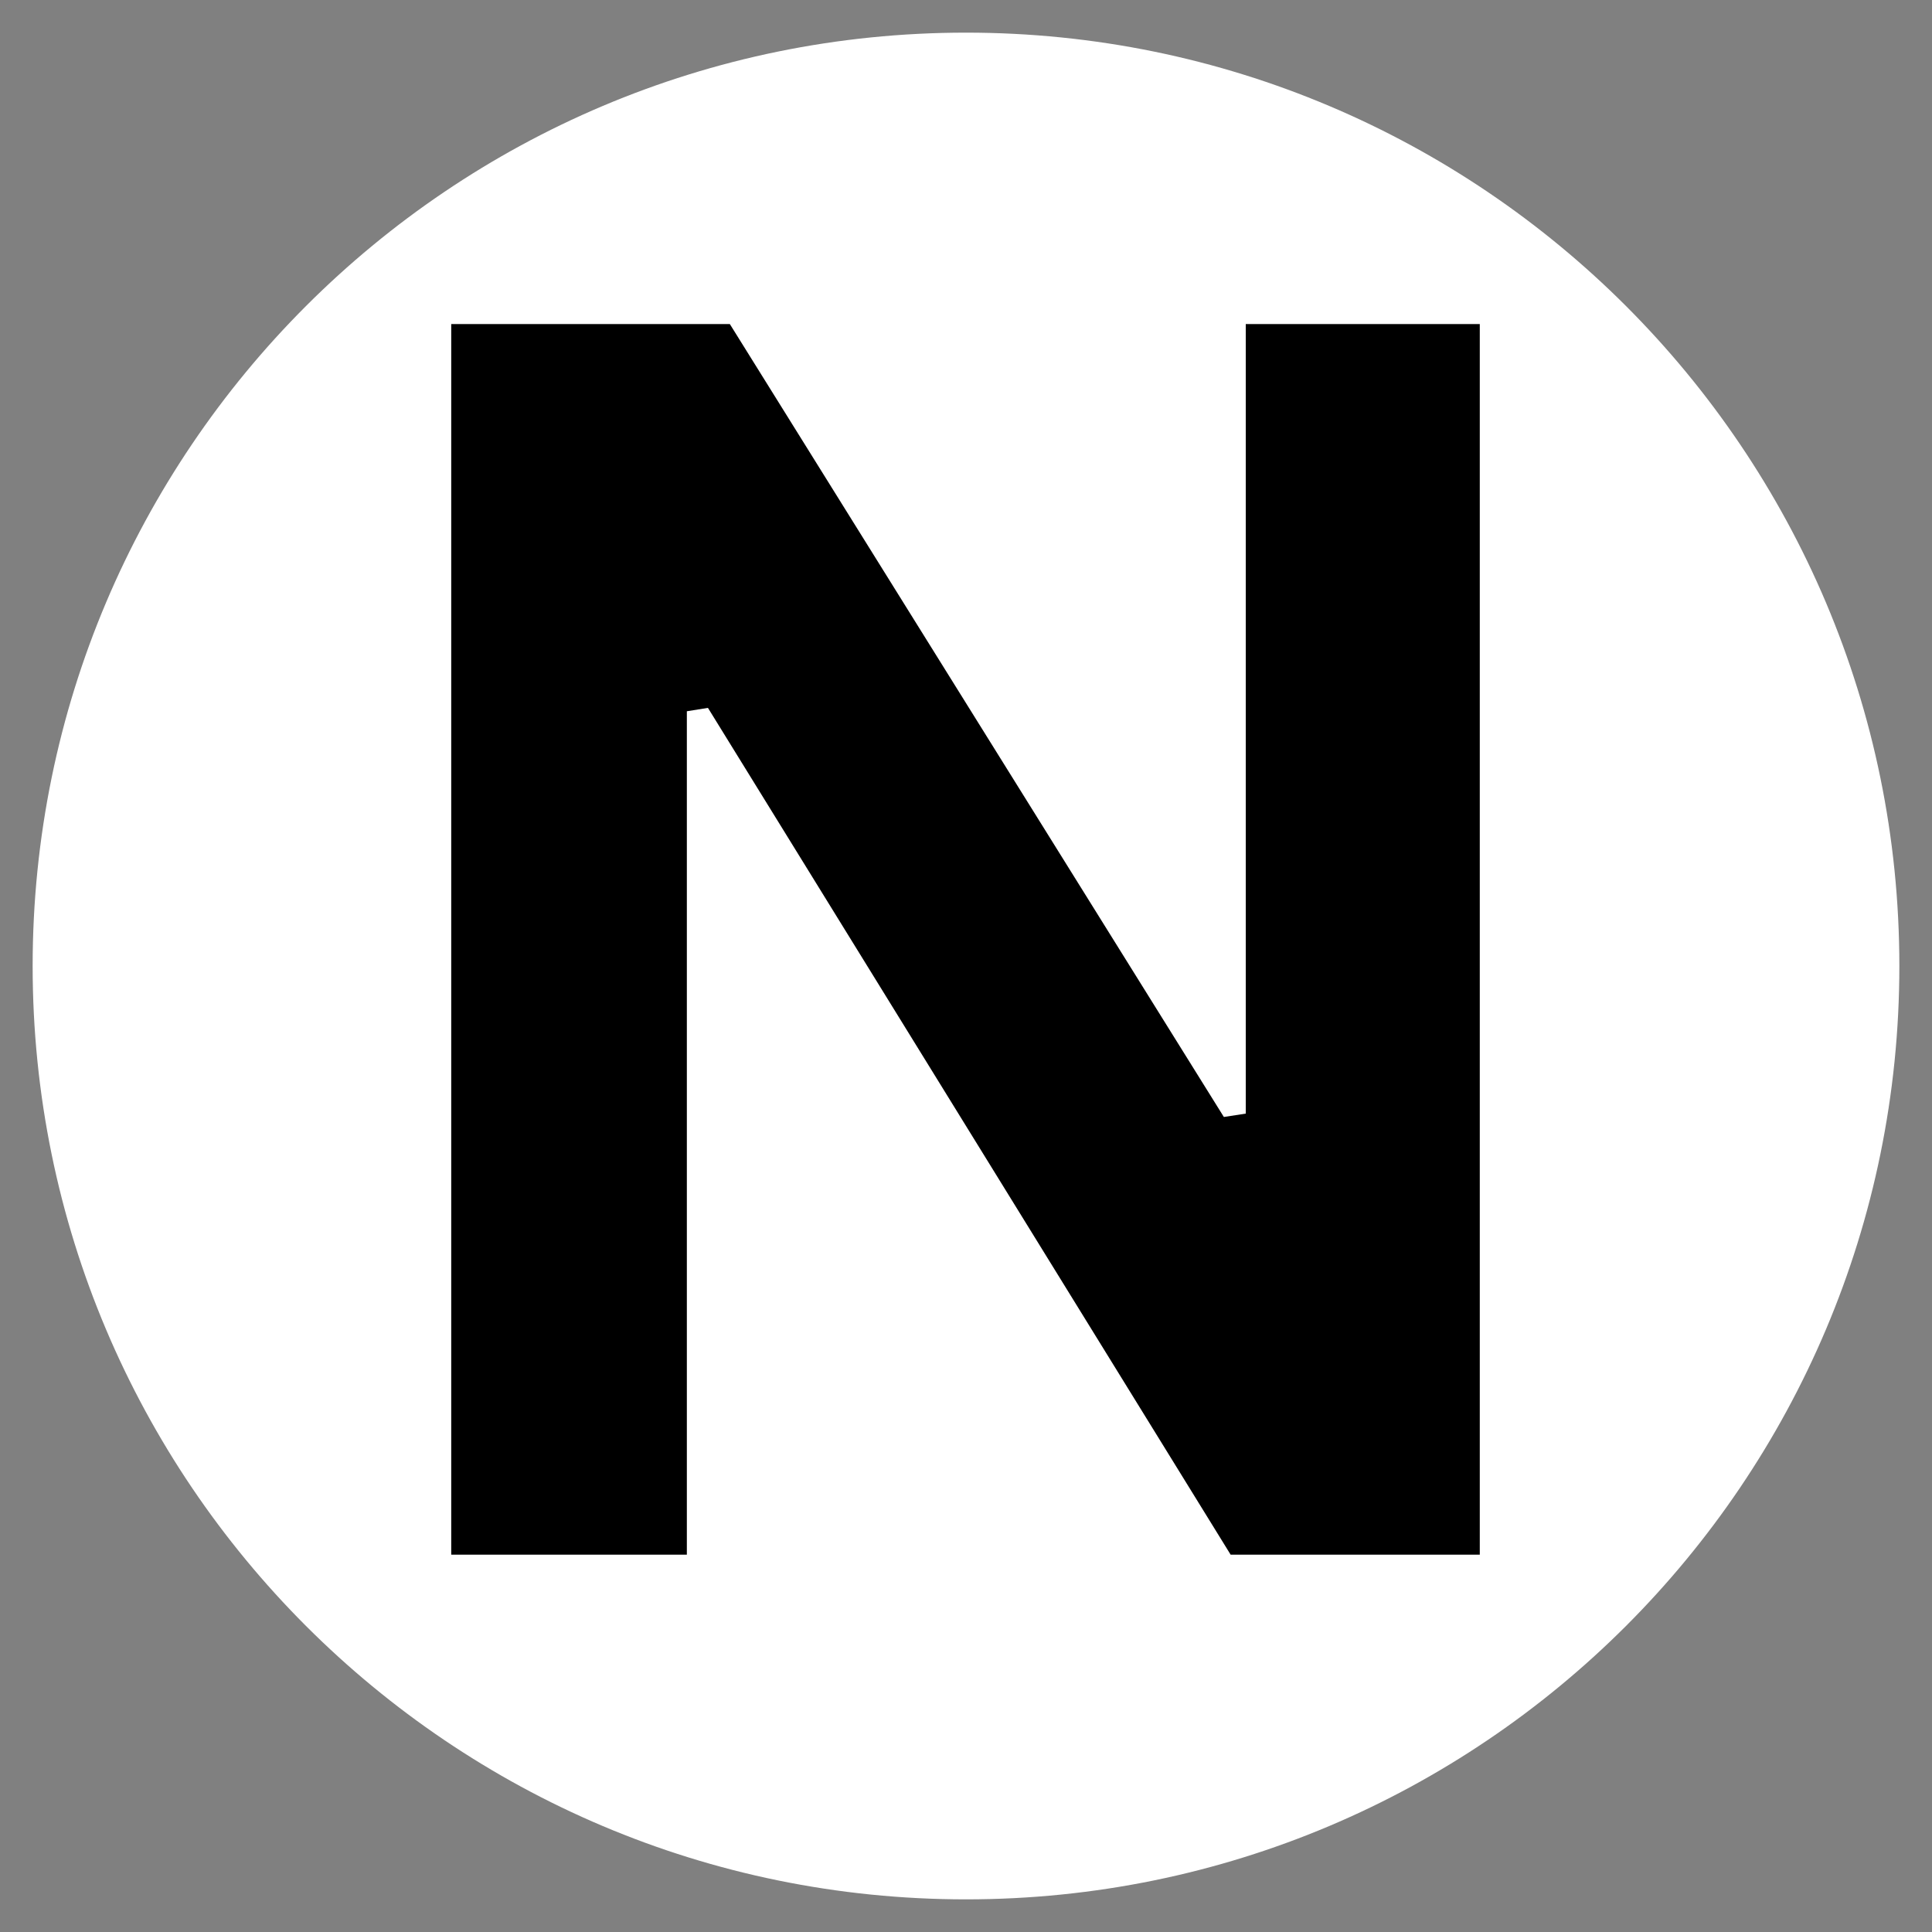 <svg version="1.0" preserveAspectRatio="xMidYMid meet" height="500" viewBox="0 0 375 375" zoomAndPan="magnify" width="500" xmlns:xlink="http://www.w3.org/1999/xlink" xmlns="http://www.w3.org/2000/svg"><rect x="0" y="0" width="375" height="375" fill="#808080" stroke="none"/><defs><g></g><clipPath id="24e8689dd0"><path clip-rule="nonzero" d="M 6.336 6.336 L 368.664 6.336 L 368.664 368.664 L 6.336 368.664 Z M 6.336 6.336"></path></clipPath><clipPath id="37cc111209"><path clip-rule="nonzero" d="M 187.5 6.336 C 87.445 6.336 6.336 87.445 6.336 187.5 C 6.336 287.555 87.445 368.664 187.5 368.664 C 287.555 368.664 368.664 287.555 368.664 187.5 C 368.664 87.445 287.555 6.336 187.5 6.336 Z M 187.5 6.336"></path></clipPath><clipPath id="9269cb31d5"><path clip-rule="nonzero" d="M 0.336 0.336 L 362.664 0.336 L 362.664 362.664 L 0.336 362.664 Z M 0.336 0.336"></path></clipPath><clipPath id="5d48b90f76"><path clip-rule="nonzero" d="M 181.5 0.336 C 81.445 0.336 0.336 81.445 0.336 181.5 C 0.336 281.555 81.445 362.664 181.5 362.664 C 281.555 362.664 362.664 281.555 362.664 181.5 C 362.664 81.445 281.555 0.336 181.5 0.336 Z M 181.5 0.336"></path></clipPath><clipPath id="f8910efc1e"><rect height="363" y="0" width="363" x="0"></rect></clipPath><clipPath id="96fbee2991"><rect height="375" y="0" width="265" x="0"></rect></clipPath></defs><g clip-path="url(#24e8689dd0)"><g clip-path="url(#37cc111209)"><g transform="matrix(1, 0, 0, 1, 6, 6)"><g clip-path="url(#f8910efc1e)"><g clip-path="url(#9269cb31d5)"><g clip-path="url(#5d48b90f76)"><path fill-rule="nonzero" fill-opacity="1" d="M 0.336 0.336 L 362.664 0.336 L 362.664 362.664 L 0.336 362.664 Z M 0.336 0.336" fill="#ffffff"></path></g></g></g></g></g></g><g transform="matrix(1, 0, 0, 1, 56, 0)"><g clip-path="url(#96fbee2991)"><g fill-opacity="1" fill="#000000"><g transform="translate(0.536, 301.758)"><g><path d="M 76.781 0 L 31.047 0 L 31.047 -238.859 L 85.125 -238.859 L 181.016 -84.953 L 185.266 -85.609 L 185.266 -238.859 L 230.688 -238.859 L 230.688 0 L 182.328 0 L 80.875 -164.359 L 76.781 -163.703 Z M 76.781 0"></path></g></g></g></g></g></svg>